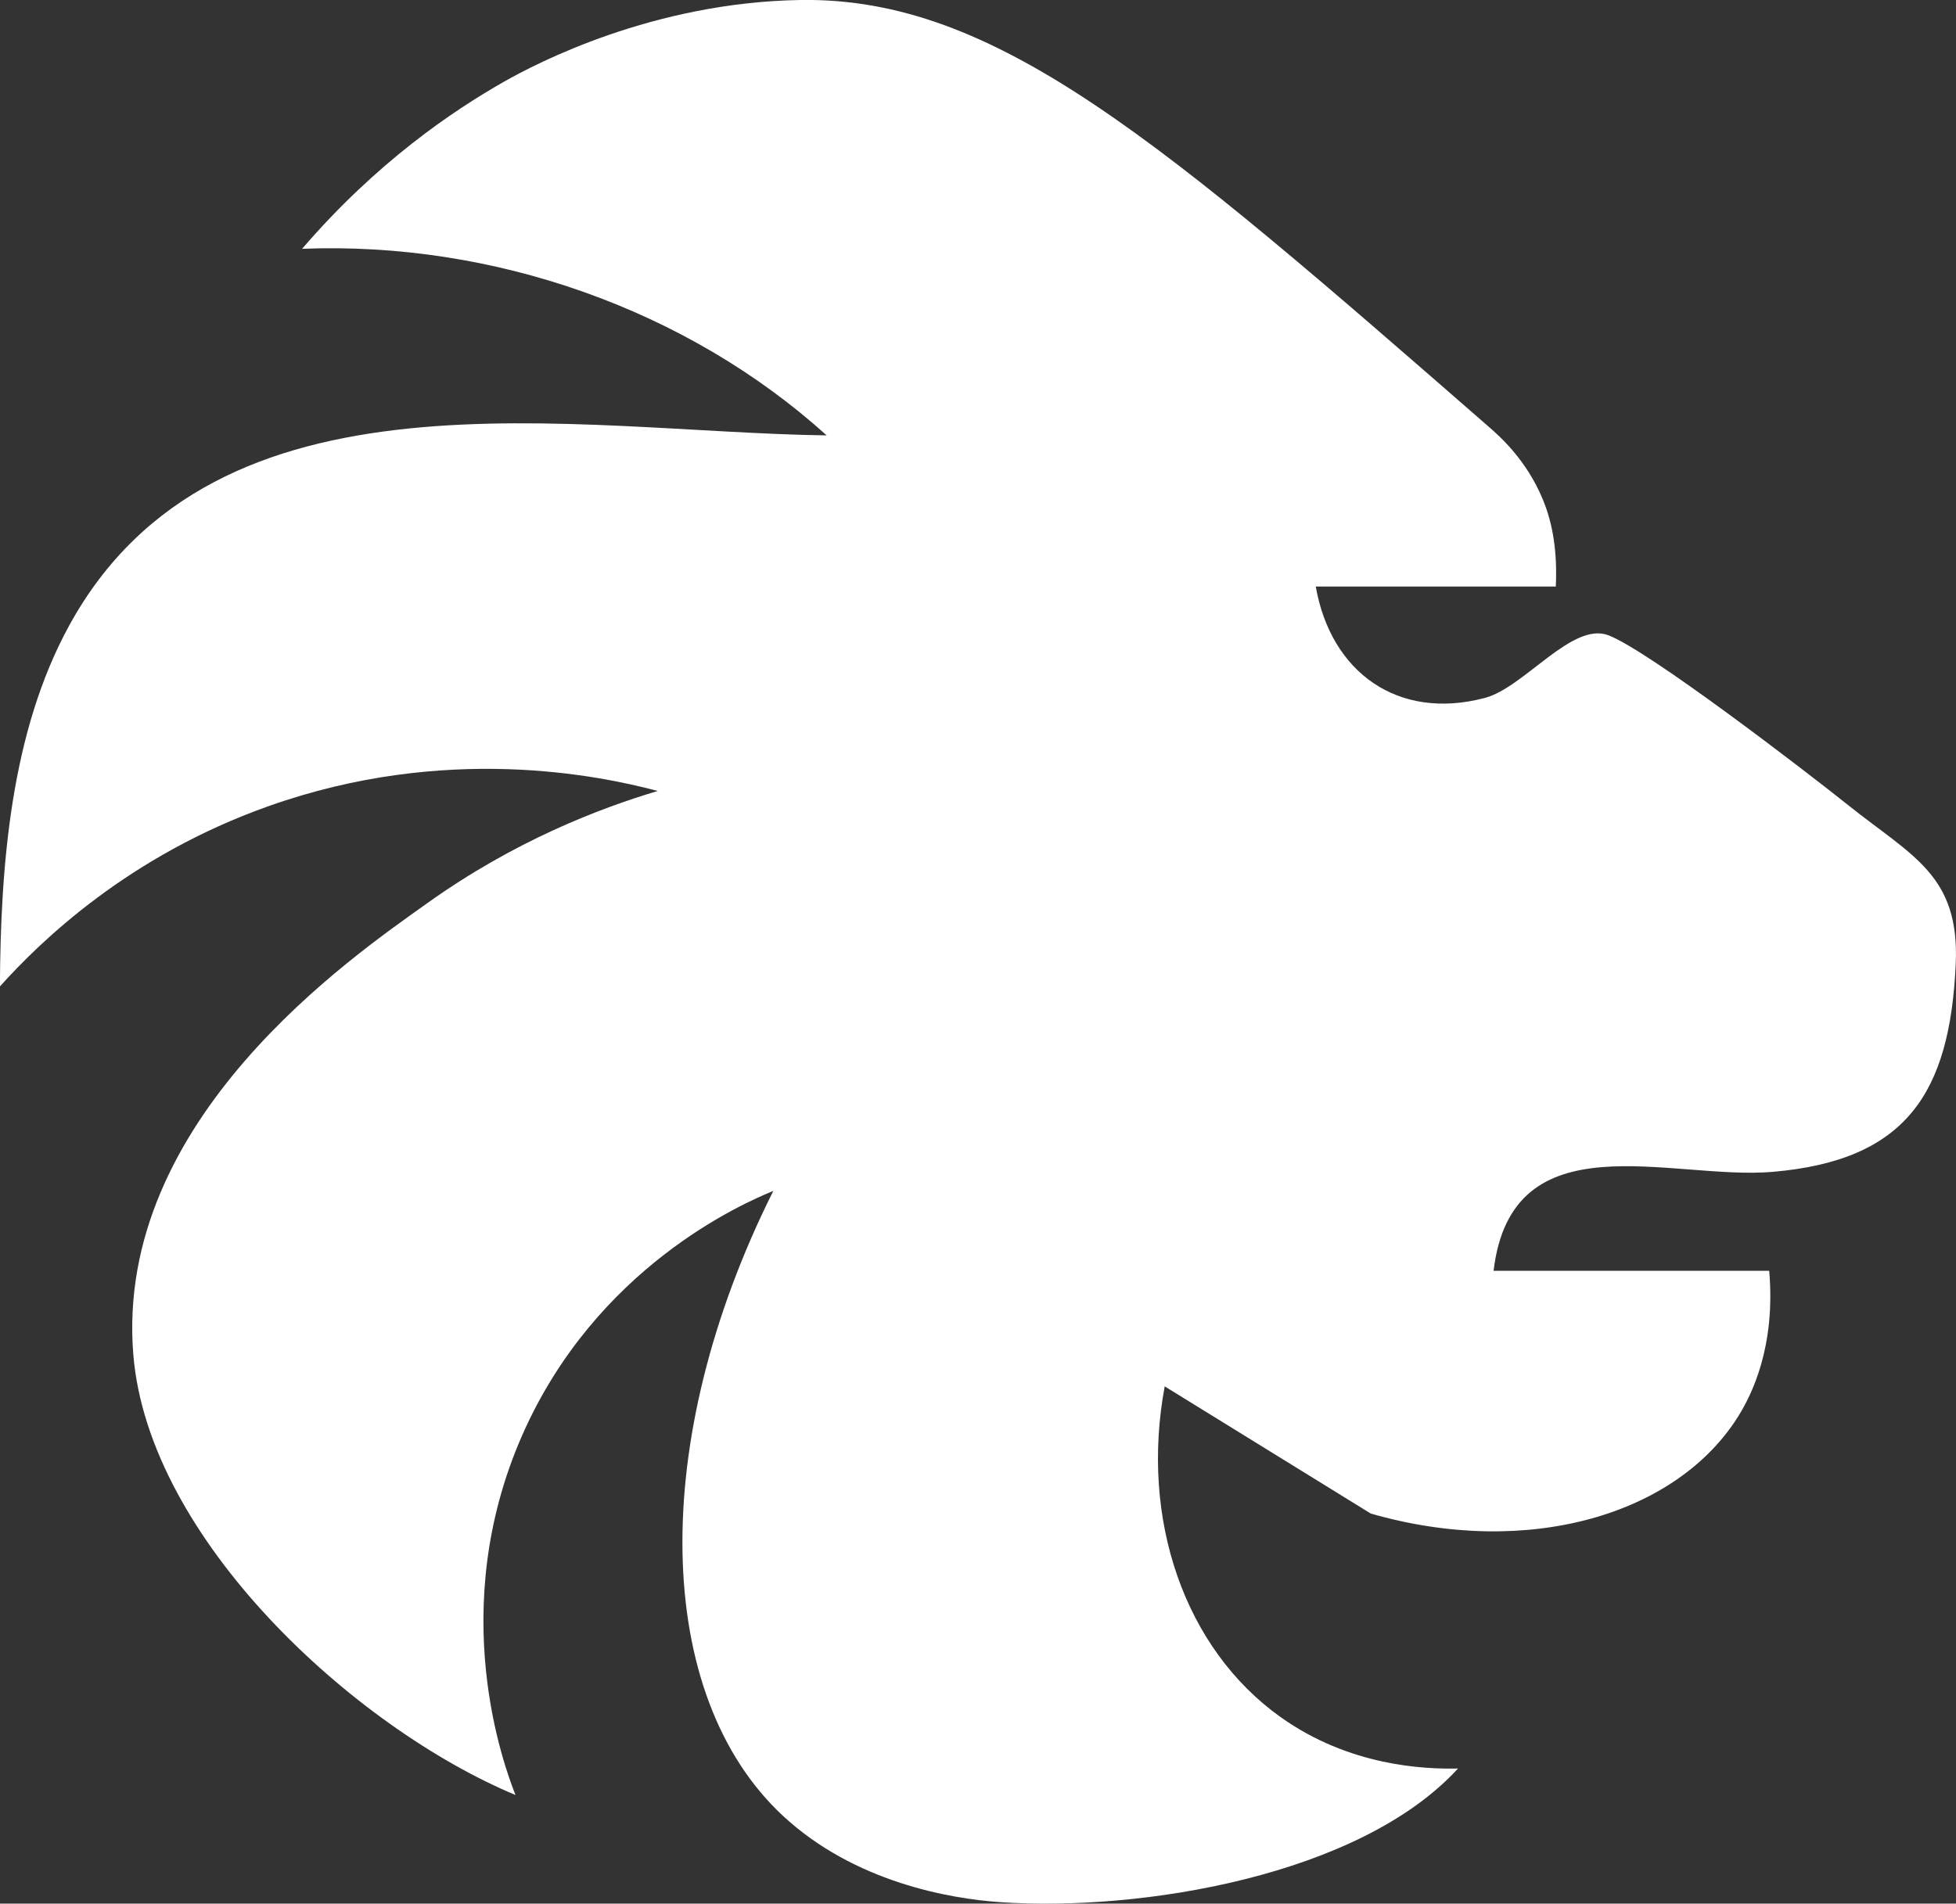 <svg xmlns="http://www.w3.org/2000/svg" id="Layer_2" data-name="Layer 2" viewBox="0 0 220 214.15"><rect x="0" y="0" width="220" height="214.15" fill="#333333" stroke="none"/><defs><style>      .cls-1 {        fill: #fff;      }    </style></defs><g id="Layer_1-2" data-name="Layer 1"><path class="cls-1" d="M89.99,0c21.99-.36,40.48,15.76,77.47,48.02,1.3,1.13,4.23,3.75,6.05,8.12,1.19,2.86,1.65,6.04,1.48,9.84h-27c1.69,9.65,9.24,15.13,19.03,12.53,4.42-1.17,9.82-8.62,13.9-7.04,4.58,1.77,22.13,15.25,26.96,19.11,7.23,5.78,12.54,7.86,12.09,17.88-.66,14.54-5.59,22.09-20.61,23.37-11.39.97-29.32-6.1-31.37,11.13h31c.74,8.55-1.98,13.92-3.39,16.22-6.9,11.23-23.72,16.18-41.42,11.09-7.73-4.77-15.45-9.54-23.18-14.31-2.79,14.96,2.24,29.52,13.04,37.21,7.72,5.5,16.1,5.87,19.95,5.78-11.05,12.07-35.67,16.13-51.55,15.03-5.62-.39-16.34-2.24-24.38-9.71-14.54-13.51-15.22-42.07-1.08-70.3-3.42,1.4-19.92,8.57-28.24,27.48-8.62,19.59-2.04,37.23-.76,40.48-18.15-7.58-41.26-28.76-42.98-49.49-2.19-26.51,24.61-44.81,33.09-50.86,9.77-6.97,19.23-10.61,25.89-12.6-6.6-1.75-23.87-5.36-43.78,1.71-15.73,5.58-25.61,15.16-30.21,20.28.08-13.56,1.2-28.59,7.82-40.65,16.55-30.11,56.62-21.73,85.17-21.34-15.73-14.21-37.53-21.84-59-20.99,8.39-9.76,16.97-15.53,22.69-18.79C60.41,7.08,73.44.28,89.99,0Z"></path></g></svg>